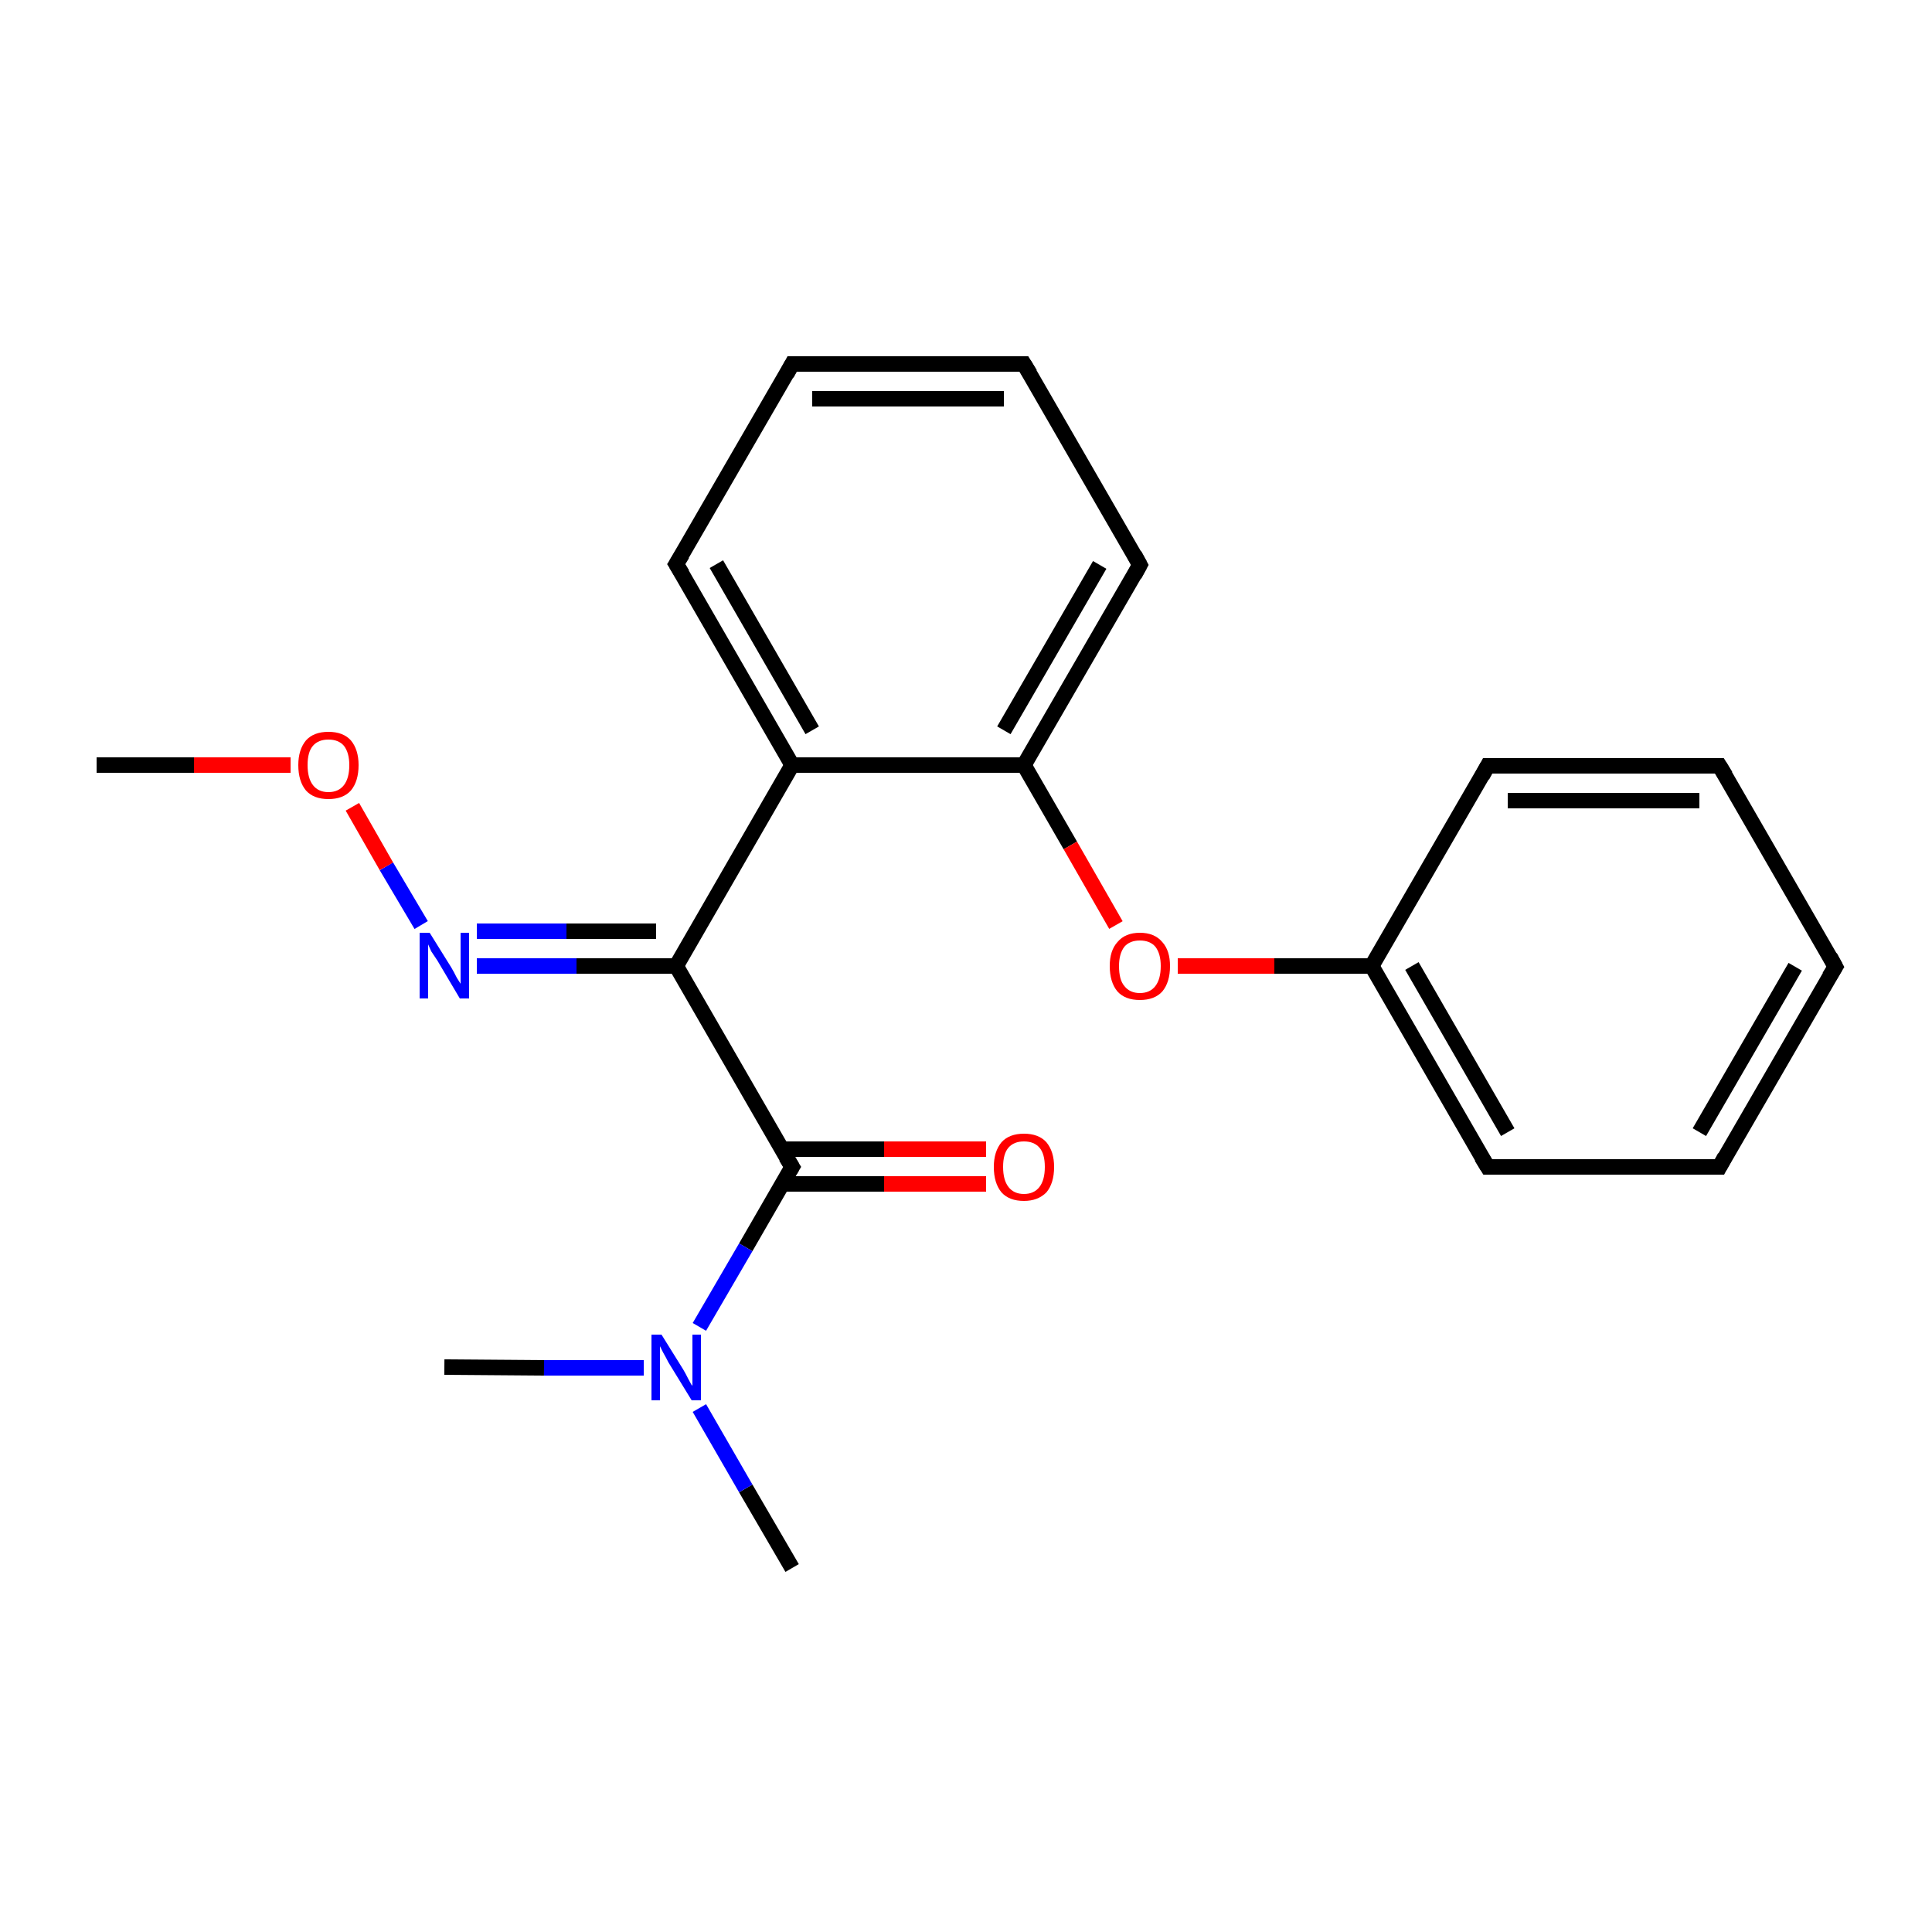 <?xml version='1.0' encoding='iso-8859-1'?>
<svg version='1.1' baseProfile='full'
              xmlns='http://www.w3.org/2000/svg'
                      xmlns:rdkit='http://www.rdkit.org/xml'
                      xmlns:xlink='http://www.w3.org/1999/xlink'
                  xml:space='preserve'
width='250px' height='250px' viewBox='0 0 250 250'>
<!-- END OF HEADER -->
<rect style='opacity:1.0;fill:#FFFFFF;stroke:none' width='250.0' height='250.0' x='0.0' y='0.0'> </rect>
<path class='bond-0 atom-0 atom-18' d='M 102.5,202.9 L 96.5,192.6' style='fill:none;fill-rule:evenodd;stroke:#000000;stroke-width:2.0px;stroke-linecap:butt;stroke-linejoin:miter;stroke-opacity:1' />
<path class='bond-0 atom-0 atom-18' d='M 96.5,192.6 L 90.5,182.2' style='fill:none;fill-rule:evenodd;stroke:#0000FF;stroke-width:2.0px;stroke-linecap:butt;stroke-linejoin:miter;stroke-opacity:1' />
<path class='bond-1 atom-1 atom-18' d='M 57.5,176.9 L 70.4,177.0' style='fill:none;fill-rule:evenodd;stroke:#000000;stroke-width:2.0px;stroke-linecap:butt;stroke-linejoin:miter;stroke-opacity:1' />
<path class='bond-1 atom-1 atom-18' d='M 70.4,177.0 L 83.3,177.0' style='fill:none;fill-rule:evenodd;stroke:#0000FF;stroke-width:2.0px;stroke-linecap:butt;stroke-linejoin:miter;stroke-opacity:1' />
<path class='bond-2 atom-2 atom-20' d='M 12.5,99.0 L 25.1,99.0' style='fill:none;fill-rule:evenodd;stroke:#000000;stroke-width:2.0px;stroke-linecap:butt;stroke-linejoin:miter;stroke-opacity:1' />
<path class='bond-2 atom-2 atom-20' d='M 25.1,99.0 L 37.6,99.0' style='fill:none;fill-rule:evenodd;stroke:#FF0000;stroke-width:2.0px;stroke-linecap:butt;stroke-linejoin:miter;stroke-opacity:1' />
<path class='bond-3 atom-3 atom-4' d='M 237.5,125.1 L 222.5,151.0' style='fill:none;fill-rule:evenodd;stroke:#000000;stroke-width:2.0px;stroke-linecap:butt;stroke-linejoin:miter;stroke-opacity:1' />
<path class='bond-3 atom-3 atom-4' d='M 232.3,125.1 L 219.9,146.5' style='fill:none;fill-rule:evenodd;stroke:#000000;stroke-width:2.0px;stroke-linecap:butt;stroke-linejoin:miter;stroke-opacity:1' />
<path class='bond-4 atom-3 atom-5' d='M 237.5,125.1 L 222.5,99.1' style='fill:none;fill-rule:evenodd;stroke:#000000;stroke-width:2.0px;stroke-linecap:butt;stroke-linejoin:miter;stroke-opacity:1' />
<path class='bond-5 atom-4 atom-8' d='M 222.5,151.0 L 192.5,151.0' style='fill:none;fill-rule:evenodd;stroke:#000000;stroke-width:2.0px;stroke-linecap:butt;stroke-linejoin:miter;stroke-opacity:1' />
<path class='bond-6 atom-5 atom-9' d='M 222.5,99.1 L 192.5,99.1' style='fill:none;fill-rule:evenodd;stroke:#000000;stroke-width:2.0px;stroke-linecap:butt;stroke-linejoin:miter;stroke-opacity:1' />
<path class='bond-6 atom-5 atom-9' d='M 219.9,103.6 L 195.1,103.6' style='fill:none;fill-rule:evenodd;stroke:#000000;stroke-width:2.0px;stroke-linecap:butt;stroke-linejoin:miter;stroke-opacity:1' />
<path class='bond-7 atom-6 atom-7' d='M 102.5,47.1 L 132.5,47.1' style='fill:none;fill-rule:evenodd;stroke:#000000;stroke-width:2.0px;stroke-linecap:butt;stroke-linejoin:miter;stroke-opacity:1' />
<path class='bond-7 atom-6 atom-7' d='M 105.1,51.6 L 129.9,51.6' style='fill:none;fill-rule:evenodd;stroke:#000000;stroke-width:2.0px;stroke-linecap:butt;stroke-linejoin:miter;stroke-opacity:1' />
<path class='bond-8 atom-6 atom-10' d='M 102.5,47.1 L 87.5,73.0' style='fill:none;fill-rule:evenodd;stroke:#000000;stroke-width:2.0px;stroke-linecap:butt;stroke-linejoin:miter;stroke-opacity:1' />
<path class='bond-9 atom-7 atom-11' d='M 132.5,47.1 L 147.5,73.1' style='fill:none;fill-rule:evenodd;stroke:#000000;stroke-width:2.0px;stroke-linecap:butt;stroke-linejoin:miter;stroke-opacity:1' />
<path class='bond-10 atom-8 atom-12' d='M 192.5,151.0 L 177.5,125.0' style='fill:none;fill-rule:evenodd;stroke:#000000;stroke-width:2.0px;stroke-linecap:butt;stroke-linejoin:miter;stroke-opacity:1' />
<path class='bond-10 atom-8 atom-12' d='M 195.1,146.5 L 182.7,125.0' style='fill:none;fill-rule:evenodd;stroke:#000000;stroke-width:2.0px;stroke-linecap:butt;stroke-linejoin:miter;stroke-opacity:1' />
<path class='bond-11 atom-9 atom-12' d='M 192.5,99.1 L 177.5,125.0' style='fill:none;fill-rule:evenodd;stroke:#000000;stroke-width:2.0px;stroke-linecap:butt;stroke-linejoin:miter;stroke-opacity:1' />
<path class='bond-12 atom-10 atom-13' d='M 87.5,73.0 L 102.5,99.0' style='fill:none;fill-rule:evenodd;stroke:#000000;stroke-width:2.0px;stroke-linecap:butt;stroke-linejoin:miter;stroke-opacity:1' />
<path class='bond-12 atom-10 atom-13' d='M 92.7,73.0 L 105.1,94.5' style='fill:none;fill-rule:evenodd;stroke:#000000;stroke-width:2.0px;stroke-linecap:butt;stroke-linejoin:miter;stroke-opacity:1' />
<path class='bond-13 atom-11 atom-14' d='M 147.5,73.1 L 132.5,99.0' style='fill:none;fill-rule:evenodd;stroke:#000000;stroke-width:2.0px;stroke-linecap:butt;stroke-linejoin:miter;stroke-opacity:1' />
<path class='bond-13 atom-11 atom-14' d='M 142.3,73.1 L 129.9,94.5' style='fill:none;fill-rule:evenodd;stroke:#000000;stroke-width:2.0px;stroke-linecap:butt;stroke-linejoin:miter;stroke-opacity:1' />
<path class='bond-14 atom-12 atom-21' d='M 177.5,125.0 L 164.9,125.0' style='fill:none;fill-rule:evenodd;stroke:#000000;stroke-width:2.0px;stroke-linecap:butt;stroke-linejoin:miter;stroke-opacity:1' />
<path class='bond-14 atom-12 atom-21' d='M 164.9,125.0 L 152.4,125.0' style='fill:none;fill-rule:evenodd;stroke:#FF0000;stroke-width:2.0px;stroke-linecap:butt;stroke-linejoin:miter;stroke-opacity:1' />
<path class='bond-15 atom-13 atom-14' d='M 102.5,99.0 L 132.5,99.0' style='fill:none;fill-rule:evenodd;stroke:#000000;stroke-width:2.0px;stroke-linecap:butt;stroke-linejoin:miter;stroke-opacity:1' />
<path class='bond-16 atom-13 atom-15' d='M 102.5,99.0 L 87.5,125.0' style='fill:none;fill-rule:evenodd;stroke:#000000;stroke-width:2.0px;stroke-linecap:butt;stroke-linejoin:miter;stroke-opacity:1' />
<path class='bond-17 atom-14 atom-21' d='M 132.5,99.0 L 138.5,109.4' style='fill:none;fill-rule:evenodd;stroke:#000000;stroke-width:2.0px;stroke-linecap:butt;stroke-linejoin:miter;stroke-opacity:1' />
<path class='bond-17 atom-14 atom-21' d='M 138.5,109.4 L 144.4,119.7' style='fill:none;fill-rule:evenodd;stroke:#FF0000;stroke-width:2.0px;stroke-linecap:butt;stroke-linejoin:miter;stroke-opacity:1' />
<path class='bond-18 atom-15 atom-16' d='M 87.5,125.0 L 102.5,151.0' style='fill:none;fill-rule:evenodd;stroke:#000000;stroke-width:2.0px;stroke-linecap:butt;stroke-linejoin:miter;stroke-opacity:1' />
<path class='bond-19 atom-15 atom-17' d='M 87.5,125.0 L 74.6,125.0' style='fill:none;fill-rule:evenodd;stroke:#000000;stroke-width:2.0px;stroke-linecap:butt;stroke-linejoin:miter;stroke-opacity:1' />
<path class='bond-19 atom-15 atom-17' d='M 74.6,125.0 L 61.7,125.0' style='fill:none;fill-rule:evenodd;stroke:#0000FF;stroke-width:2.0px;stroke-linecap:butt;stroke-linejoin:miter;stroke-opacity:1' />
<path class='bond-19 atom-15 atom-17' d='M 84.9,120.5 L 73.3,120.5' style='fill:none;fill-rule:evenodd;stroke:#000000;stroke-width:2.0px;stroke-linecap:butt;stroke-linejoin:miter;stroke-opacity:1' />
<path class='bond-19 atom-15 atom-17' d='M 73.3,120.5 L 61.7,120.5' style='fill:none;fill-rule:evenodd;stroke:#0000FF;stroke-width:2.0px;stroke-linecap:butt;stroke-linejoin:miter;stroke-opacity:1' />
<path class='bond-20 atom-16 atom-18' d='M 102.5,151.0 L 96.5,161.4' style='fill:none;fill-rule:evenodd;stroke:#000000;stroke-width:2.0px;stroke-linecap:butt;stroke-linejoin:miter;stroke-opacity:1' />
<path class='bond-20 atom-16 atom-18' d='M 96.5,161.4 L 90.5,171.7' style='fill:none;fill-rule:evenodd;stroke:#0000FF;stroke-width:2.0px;stroke-linecap:butt;stroke-linejoin:miter;stroke-opacity:1' />
<path class='bond-21 atom-16 atom-19' d='M 101.2,153.2 L 114.4,153.2' style='fill:none;fill-rule:evenodd;stroke:#000000;stroke-width:2.0px;stroke-linecap:butt;stroke-linejoin:miter;stroke-opacity:1' />
<path class='bond-21 atom-16 atom-19' d='M 114.4,153.2 L 127.6,153.2' style='fill:none;fill-rule:evenodd;stroke:#FF0000;stroke-width:2.0px;stroke-linecap:butt;stroke-linejoin:miter;stroke-opacity:1' />
<path class='bond-21 atom-16 atom-19' d='M 101.2,148.7 L 114.4,148.7' style='fill:none;fill-rule:evenodd;stroke:#000000;stroke-width:2.0px;stroke-linecap:butt;stroke-linejoin:miter;stroke-opacity:1' />
<path class='bond-21 atom-16 atom-19' d='M 114.4,148.7 L 127.6,148.7' style='fill:none;fill-rule:evenodd;stroke:#FF0000;stroke-width:2.0px;stroke-linecap:butt;stroke-linejoin:miter;stroke-opacity:1' />
<path class='bond-22 atom-17 atom-20' d='M 54.5,119.7 L 50.0,112.1' style='fill:none;fill-rule:evenodd;stroke:#0000FF;stroke-width:2.0px;stroke-linecap:butt;stroke-linejoin:miter;stroke-opacity:1' />
<path class='bond-22 atom-17 atom-20' d='M 50.0,112.1 L 45.6,104.4' style='fill:none;fill-rule:evenodd;stroke:#FF0000;stroke-width:2.0px;stroke-linecap:butt;stroke-linejoin:miter;stroke-opacity:1' />
<path d='M 236.7,126.4 L 237.5,125.1 L 236.8,123.8' style='fill:none;stroke:#000000;stroke-width:2.0px;stroke-linecap:butt;stroke-linejoin:miter;stroke-opacity:1;' />
<path d='M 223.2,149.7 L 222.5,151.0 L 221.0,151.0' style='fill:none;stroke:#000000;stroke-width:2.0px;stroke-linecap:butt;stroke-linejoin:miter;stroke-opacity:1;' />
<path d='M 223.3,100.4 L 222.5,99.1 L 221.0,99.1' style='fill:none;stroke:#000000;stroke-width:2.0px;stroke-linecap:butt;stroke-linejoin:miter;stroke-opacity:1;' />
<path d='M 104.0,47.1 L 102.5,47.1 L 101.8,48.4' style='fill:none;stroke:#000000;stroke-width:2.0px;stroke-linecap:butt;stroke-linejoin:miter;stroke-opacity:1;' />
<path d='M 131.0,47.1 L 132.5,47.1 L 133.3,48.4' style='fill:none;stroke:#000000;stroke-width:2.0px;stroke-linecap:butt;stroke-linejoin:miter;stroke-opacity:1;' />
<path d='M 194.0,151.0 L 192.5,151.0 L 191.7,149.7' style='fill:none;stroke:#000000;stroke-width:2.0px;stroke-linecap:butt;stroke-linejoin:miter;stroke-opacity:1;' />
<path d='M 194.0,99.1 L 192.5,99.1 L 191.8,100.4' style='fill:none;stroke:#000000;stroke-width:2.0px;stroke-linecap:butt;stroke-linejoin:miter;stroke-opacity:1;' />
<path d='M 88.3,71.7 L 87.5,73.0 L 88.3,74.3' style='fill:none;stroke:#000000;stroke-width:2.0px;stroke-linecap:butt;stroke-linejoin:miter;stroke-opacity:1;' />
<path d='M 146.8,71.8 L 147.5,73.1 L 146.8,74.4' style='fill:none;stroke:#000000;stroke-width:2.0px;stroke-linecap:butt;stroke-linejoin:miter;stroke-opacity:1;' />
<path d='M 101.7,149.7 L 102.5,151.0 L 102.2,151.5' style='fill:none;stroke:#000000;stroke-width:2.0px;stroke-linecap:butt;stroke-linejoin:miter;stroke-opacity:1;' />
<path class='atom-17' d='M 55.6 120.7
L 58.4 125.2
Q 58.7 125.7, 59.1 126.5
Q 59.6 127.3, 59.6 127.3
L 59.6 120.7
L 60.7 120.7
L 60.7 129.2
L 59.5 129.2
L 56.6 124.3
Q 56.2 123.7, 55.8 123.1
Q 55.5 122.4, 55.4 122.2
L 55.4 129.2
L 54.3 129.2
L 54.3 120.7
L 55.6 120.7
' fill='#0000FF'/>
<path class='atom-18' d='M 85.6 172.7
L 88.4 177.2
Q 88.7 177.7, 89.1 178.5
Q 89.5 179.3, 89.6 179.3
L 89.6 172.7
L 90.7 172.7
L 90.7 181.2
L 89.5 181.2
L 86.5 176.3
Q 86.2 175.7, 85.8 175.0
Q 85.5 174.4, 85.4 174.2
L 85.4 181.2
L 84.3 181.2
L 84.3 172.7
L 85.6 172.7
' fill='#0000FF'/>
<path class='atom-19' d='M 128.6 151.0
Q 128.6 149.0, 129.6 147.8
Q 130.6 146.7, 132.5 146.7
Q 134.4 146.7, 135.4 147.8
Q 136.4 149.0, 136.4 151.0
Q 136.4 153.1, 135.4 154.3
Q 134.3 155.4, 132.5 155.4
Q 130.6 155.4, 129.6 154.3
Q 128.6 153.1, 128.6 151.0
M 132.5 154.5
Q 133.8 154.5, 134.5 153.6
Q 135.2 152.7, 135.2 151.0
Q 135.2 149.3, 134.5 148.5
Q 133.8 147.7, 132.5 147.7
Q 131.2 147.7, 130.5 148.5
Q 129.8 149.3, 129.8 151.0
Q 129.8 152.7, 130.5 153.6
Q 131.2 154.5, 132.5 154.5
' fill='#FF0000'/>
<path class='atom-20' d='M 38.6 99.0
Q 38.6 97.0, 39.6 95.8
Q 40.6 94.7, 42.5 94.7
Q 44.4 94.7, 45.4 95.8
Q 46.4 97.0, 46.4 99.0
Q 46.4 101.1, 45.4 102.3
Q 44.4 103.4, 42.5 103.4
Q 40.6 103.4, 39.6 102.3
Q 38.6 101.1, 38.6 99.0
M 42.5 102.5
Q 43.8 102.5, 44.5 101.6
Q 45.2 100.7, 45.2 99.0
Q 45.2 97.4, 44.5 96.5
Q 43.8 95.7, 42.5 95.7
Q 41.2 95.7, 40.5 96.5
Q 39.8 97.3, 39.8 99.0
Q 39.8 100.7, 40.5 101.6
Q 41.2 102.5, 42.5 102.5
' fill='#FF0000'/>
<path class='atom-21' d='M 143.6 125.0
Q 143.6 123.0, 144.6 121.9
Q 145.6 120.7, 147.5 120.7
Q 149.4 120.7, 150.4 121.9
Q 151.4 123.0, 151.4 125.0
Q 151.4 127.1, 150.4 128.3
Q 149.4 129.4, 147.5 129.4
Q 145.6 129.4, 144.6 128.3
Q 143.6 127.1, 143.6 125.0
M 147.5 128.5
Q 148.8 128.5, 149.5 127.6
Q 150.2 126.7, 150.2 125.0
Q 150.2 123.4, 149.5 122.5
Q 148.8 121.7, 147.5 121.7
Q 146.2 121.7, 145.5 122.5
Q 144.8 123.4, 144.8 125.0
Q 144.8 126.8, 145.5 127.6
Q 146.2 128.5, 147.5 128.5
' fill='#FF0000'/>
</svg>
